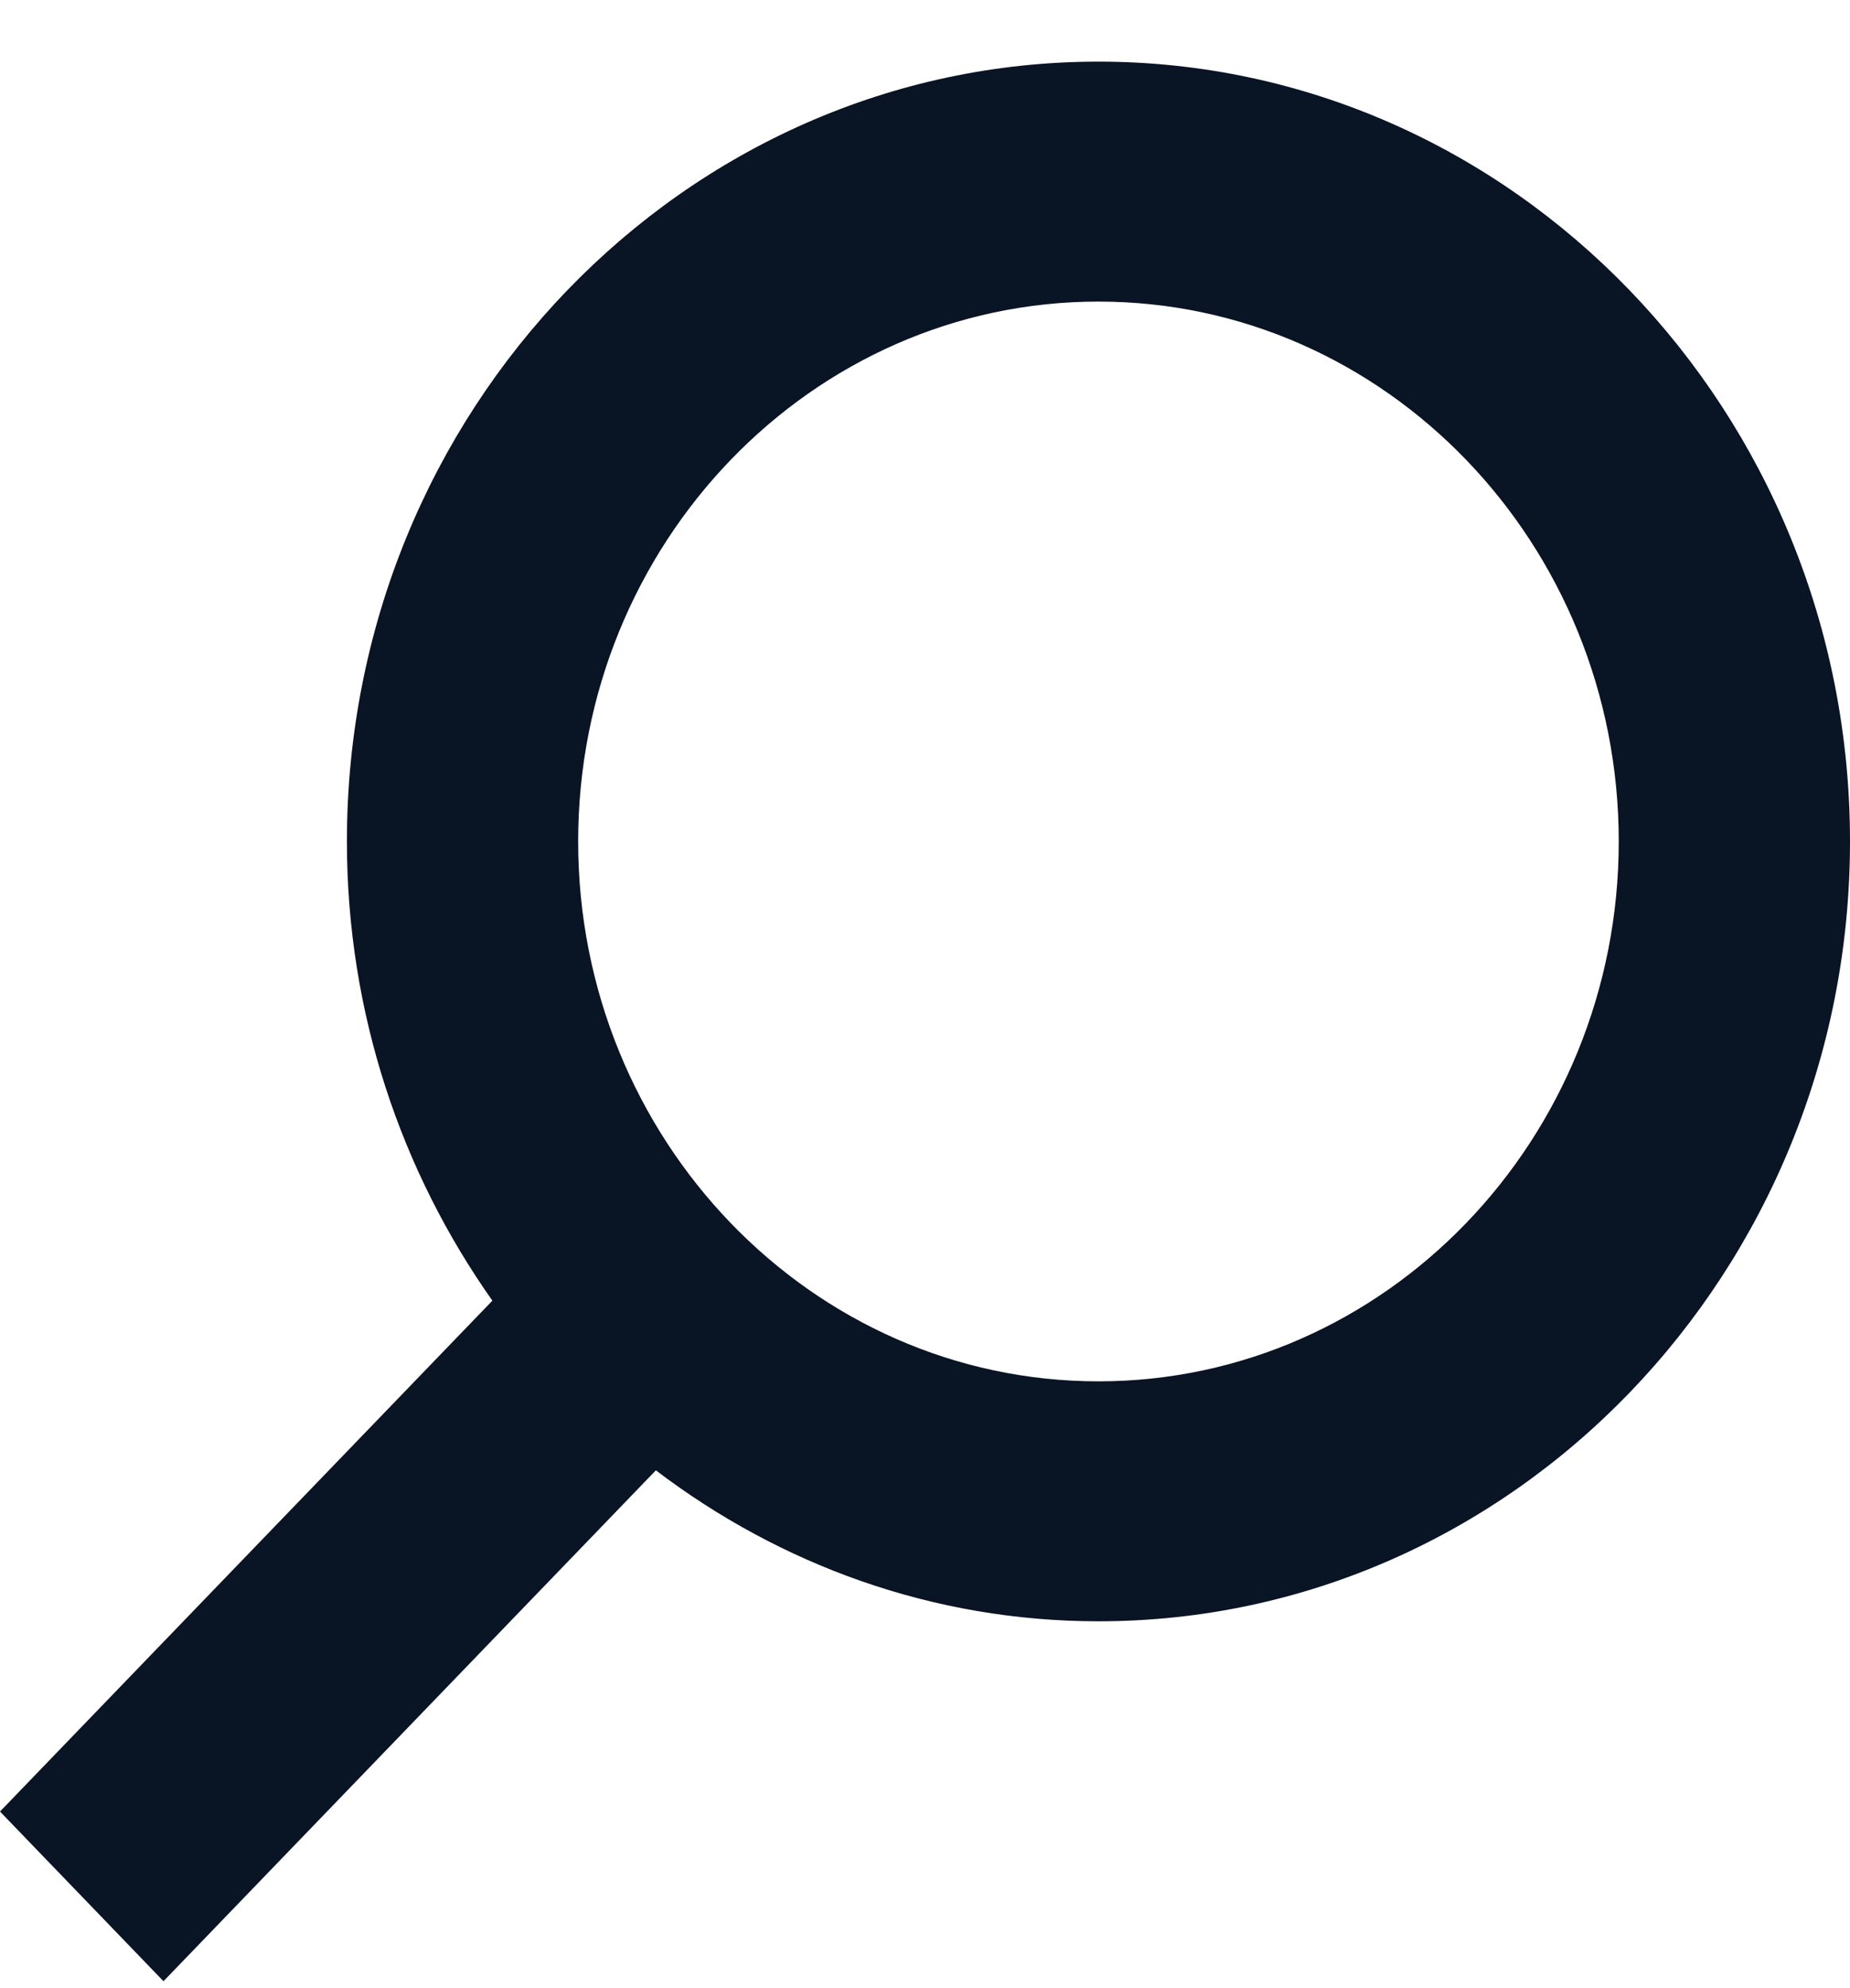 <?xml version="1.0" encoding="UTF-8"?>
<svg width="27px" height="29px" viewBox="0 0 27 29" version="1.1" xmlns="http://www.w3.org/2000/svg" xmlns:xlink="http://www.w3.org/1999/xlink">
    <title>search</title>
    <g id="UI" stroke="none" stroke-width="1" fill="none" fill-rule="evenodd">
        <g id="D-pagina-catalogo-filtri" transform="translate(-58, -202)" fill="#091424" fill-rule="nonzero">
            <g id="search" transform="translate(71.5, 216.899) scale(-1, 1) translate(-71.5, -216.899) translate(58, 202.899)">
                <path d="M19.814,18.073 C21.143,16.192 21.937,13.881 21.937,11.375 C21.937,5.103 17.017,0 10.969,0 C4.921,0 0,5.103 0,11.375 C0,17.647 4.921,22.75 10.969,22.75 C13.385,22.75 15.614,21.926 17.428,20.548 L24.614,28 L27,25.525 C27,25.525 19.814,18.073 19.814,18.073 L19.814,18.073 Z M10.969,19.25 C6.781,19.25 3.375,15.718 3.375,11.375 C3.375,7.032 6.781,3.5 10.969,3.5 C15.156,3.5 18.562,7.032 18.562,11.375 C18.562,15.718 15.156,19.25 10.969,19.25 Z" id="Shape"></path>
            </g>
        </g>
    </g>
</svg>